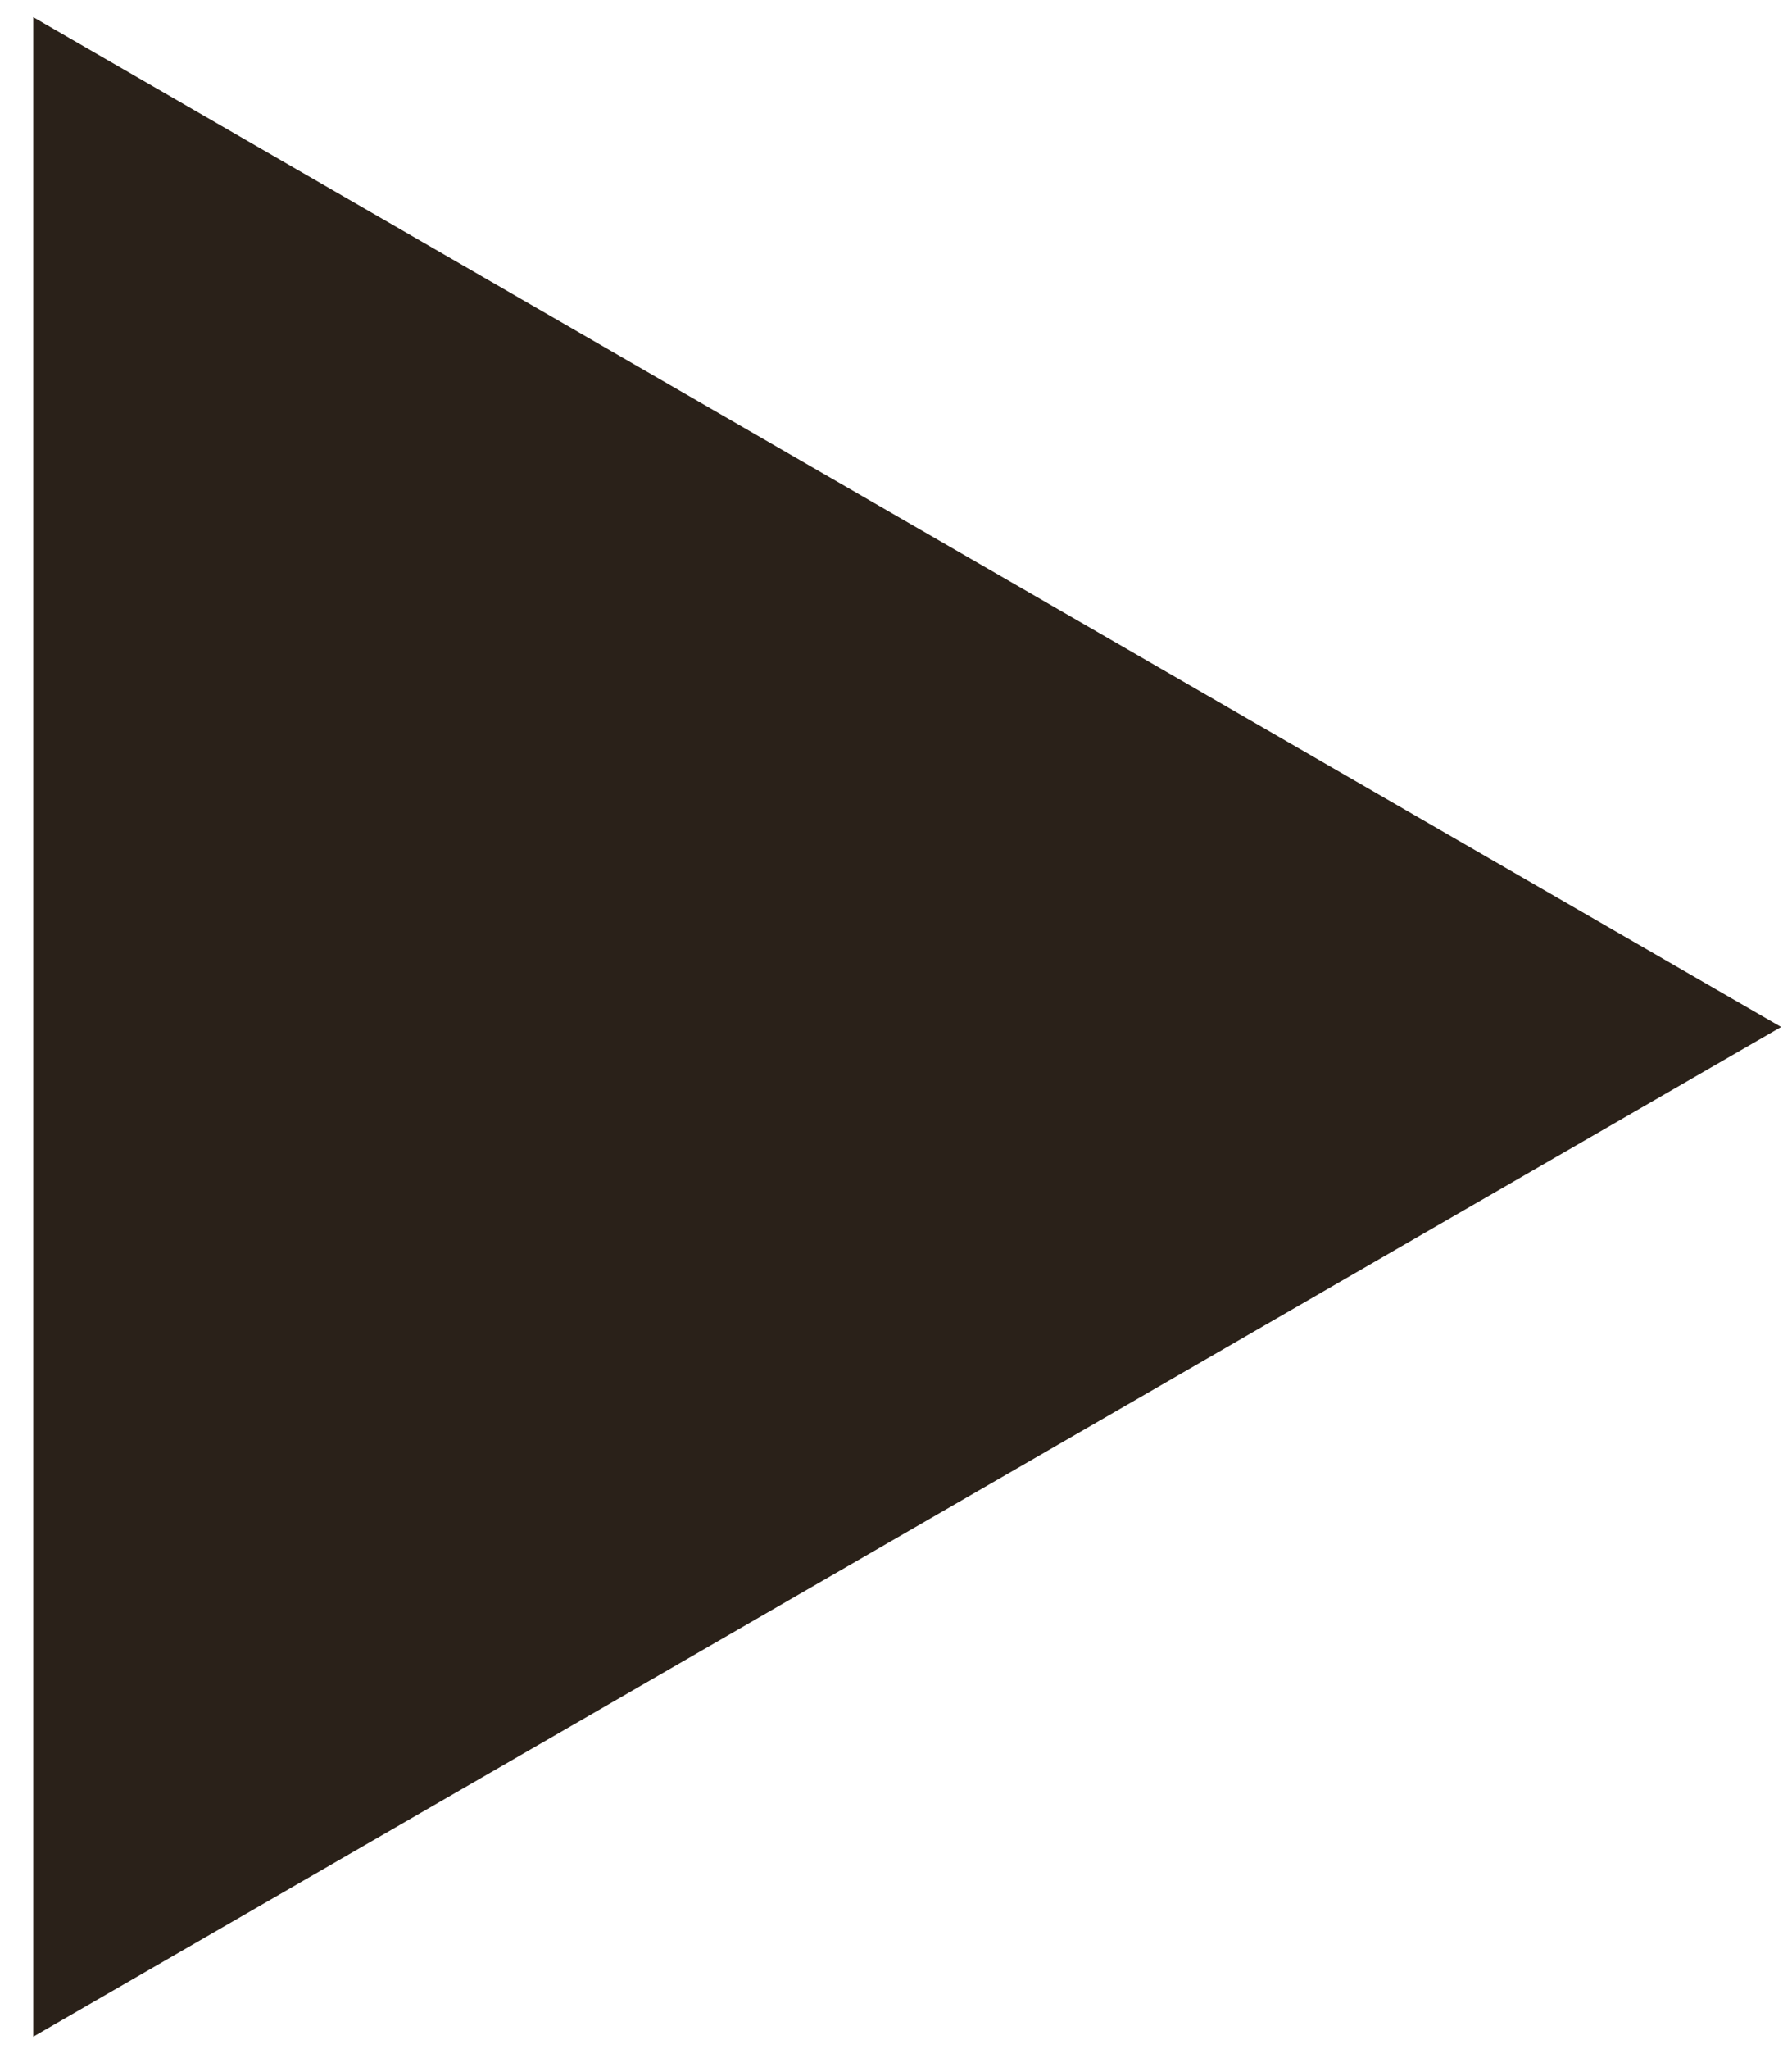 <?xml version="1.0" encoding="UTF-8"?> <svg xmlns="http://www.w3.org/2000/svg" width="14" height="16" viewBox="0 0 14 16" fill="none"> <path d="M13.915 8.019L0.26 15.903L0.26 0.134L13.915 8.019Z" fill="#2A2119"></path> </svg> 